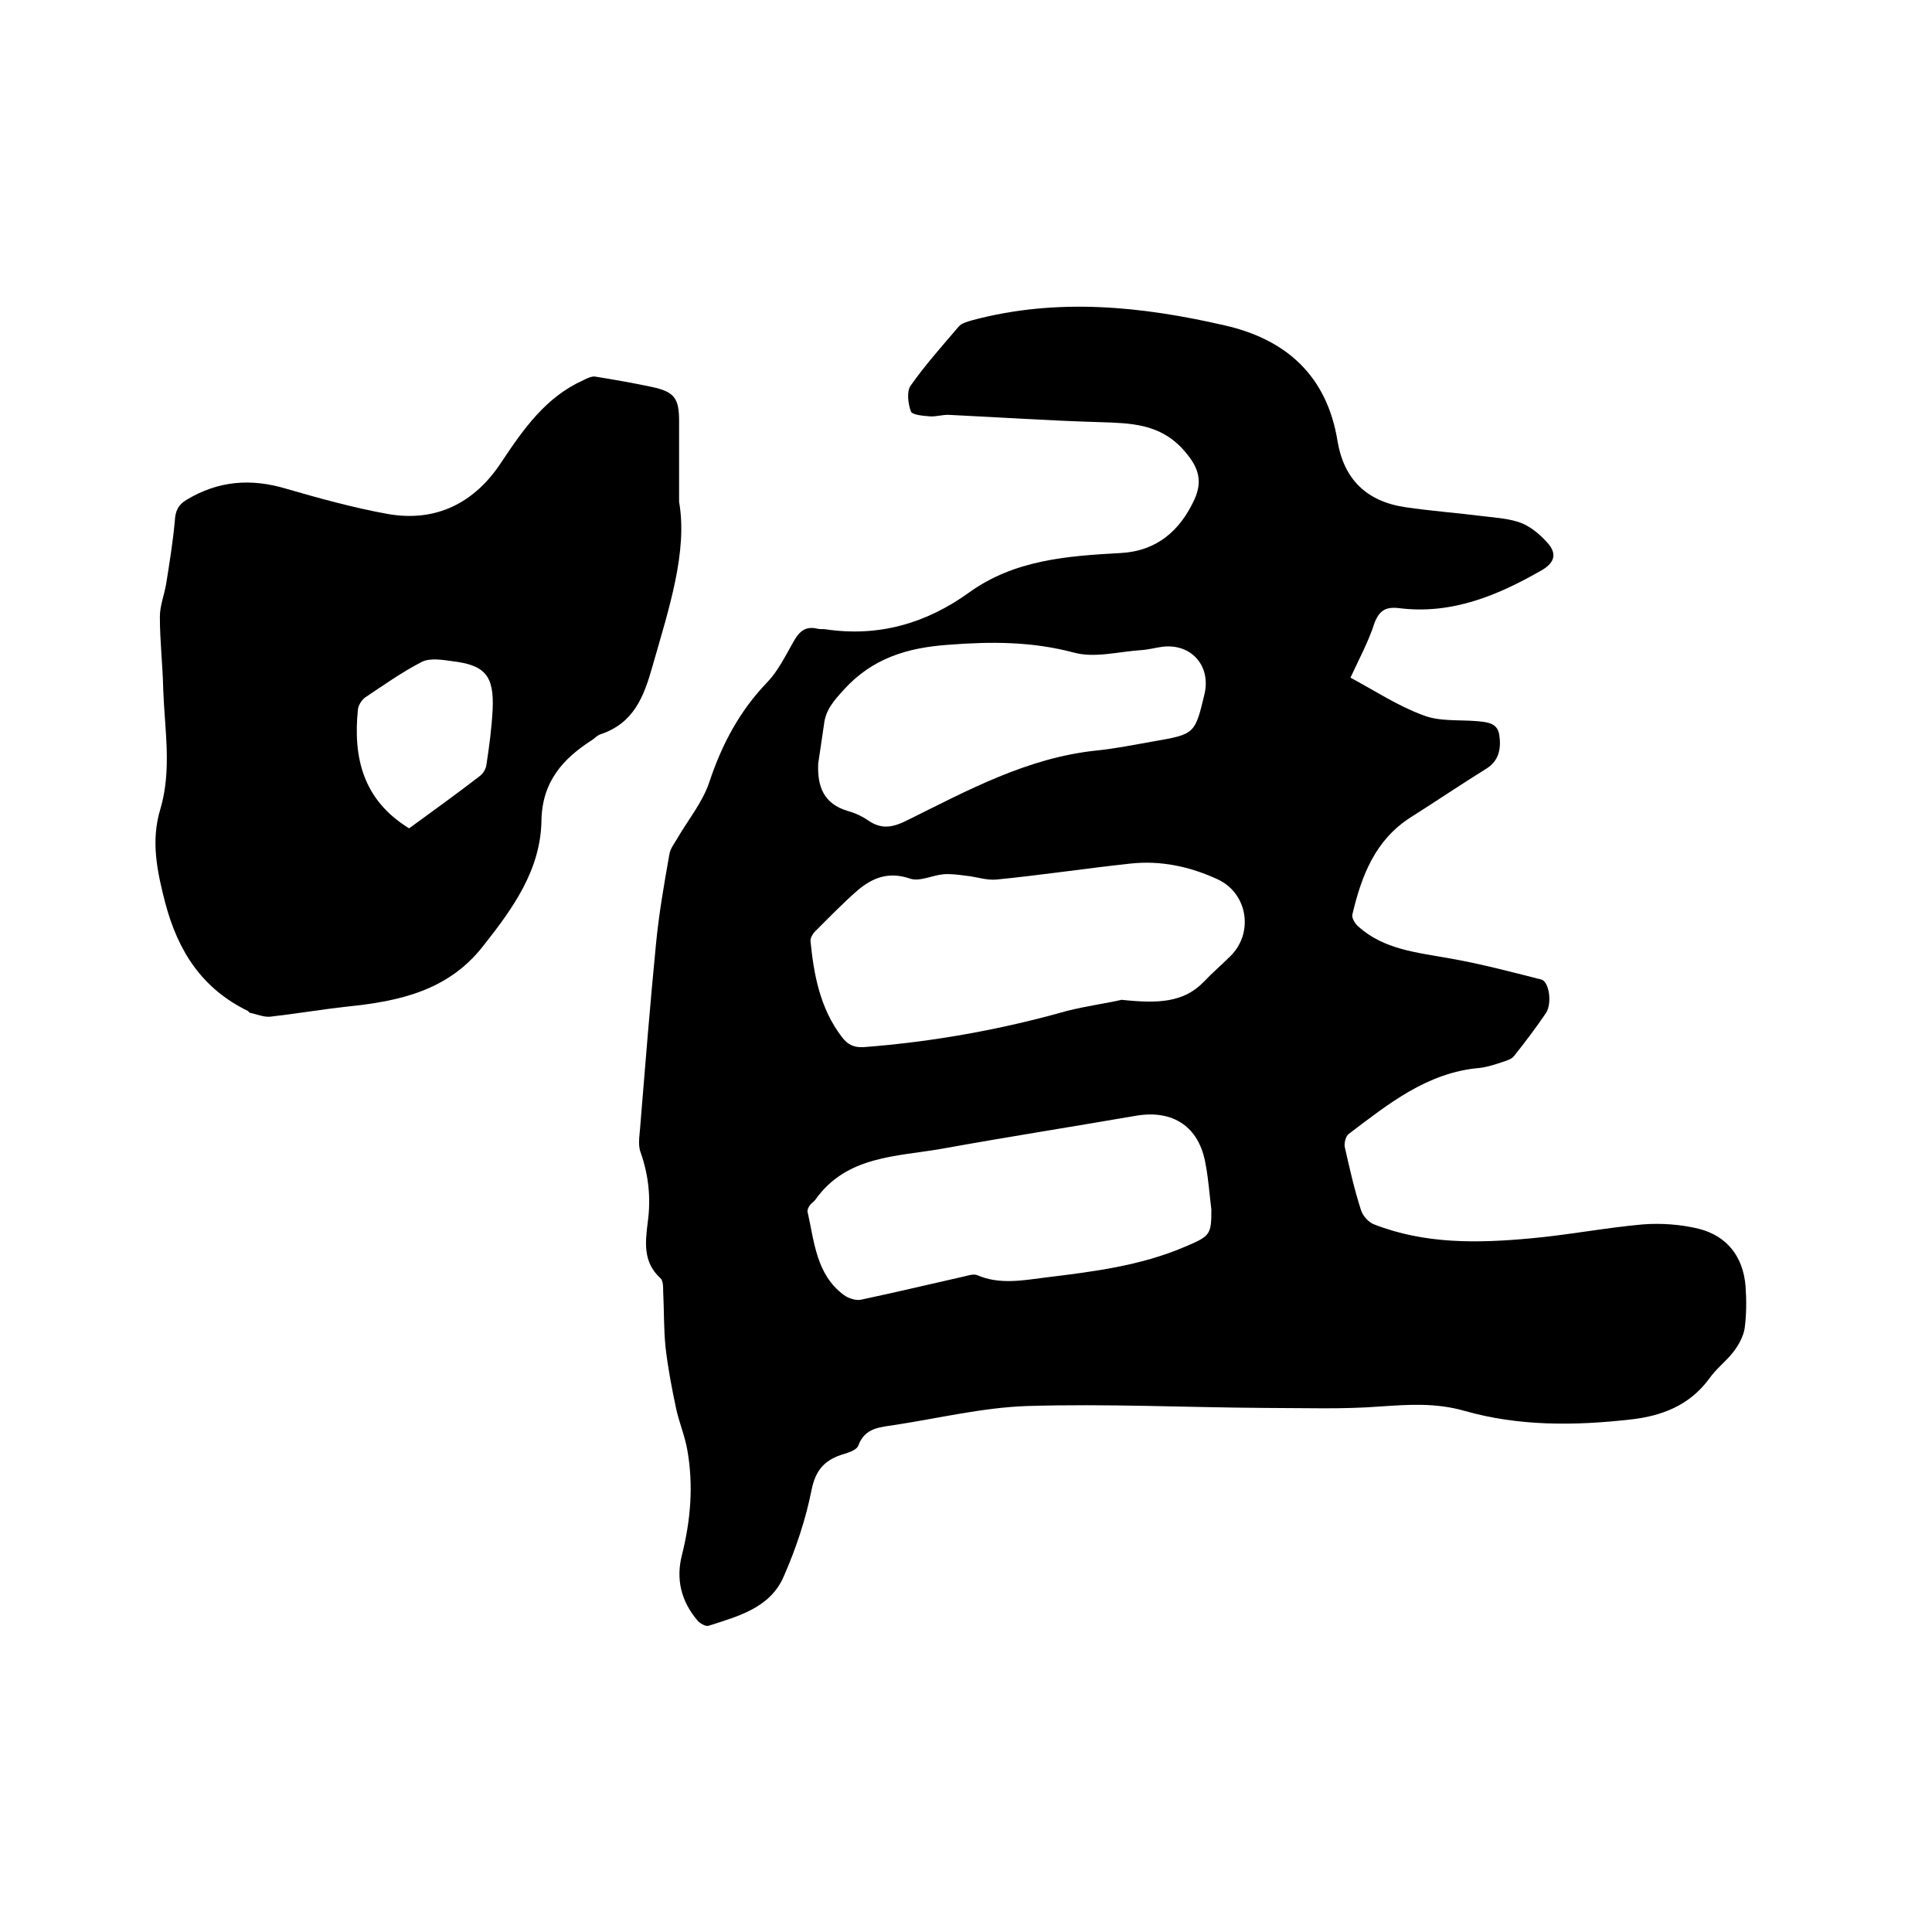 <svg enable-background="new 0 0 400 400" viewBox="0 0 400 400" xmlns="http://www.w3.org/2000/svg"><path d="m279.6 140.3c5.2 2.8 9.9 5.9 15.1 7.8 3.3 1.3 7.3.9 11 1.2 2.1.2 4.3.3 4.7 2.8.4 2.6.1 5.3-2.6 7-5.3 3.3-10.5 6.8-15.7 10.1-7.4 4.7-10.2 12.1-12.1 20.1-.2.7.5 1.9 1.2 2.5 5.3 4.8 12.2 5.4 18.8 6.6 6.4 1.1 12.8 2.8 19.1 4.4 1.6.4 2.3 4.8 1 6.9-2.1 3.1-4.3 6-6.6 8.9-.5.7-1.6 1-2.5 1.3-1.5.5-3 1-4.6 1.2-10.9.9-19 7.5-27.2 13.7-.6.5-.9 1.8-.8 2.6 1 4.4 2 8.9 3.4 13.2.4 1.2 1.6 2.5 2.7 2.9 10.5 4.1 21.4 3.9 32.3 2.9 7.8-.7 15.5-2.2 23.3-2.9 3.8-.3 7.9 0 11.6.9 5.9 1.5 9.2 5.8 9.7 11.9.2 2.9.2 5.9-.2 8.8-.3 1.7-1.3 3.5-2.4 4.9-1.5 1.9-3.5 3.4-4.9 5.4-4.1 5.6-9.9 7.8-16.4 8.5-11.5 1.3-23.1 1.4-34.3-1.8-6-1.7-11.5-1.3-17.5-.9-7.8.6-15.6.3-23.5.3-16.5-.1-33-.9-49.5-.4-9.1.3-18.2 2.5-27.3 3.9-3.1.5-6.3.5-7.7 4.3-.4 1-2.2 1.5-3.5 1.9-3.6 1.2-5.4 3.3-6.2 7.4-1.2 6-3.2 12-5.7 17.7-2.8 6.6-9.4 8.3-15.6 10.3-.6.2-1.8-.5-2.3-1.1-3.4-4-4.5-8.6-3.2-13.6 1.8-7.2 2.4-14.4 1.1-21.7-.5-2.9-1.7-5.7-2.3-8.5-.9-4.2-1.7-8.4-2.2-12.7-.4-3.9-.3-7.8-.5-11.7 0-.9 0-2.2-.6-2.7-3.6-3.3-3.1-7.4-2.6-11.5.7-5 .2-9.8-1.5-14.6-.6-1.7-.1-3.9 0-5.9 1-12.3 2-24.7 3.2-37 .6-6.3 1.7-12.6 2.8-18.8.2-1.1.9-2 1.5-3 2.3-4 5.4-7.7 6.8-12 2.6-7.8 6.3-14.7 12-20.6 2.2-2.3 3.7-5.4 5.3-8.2 1.2-2.2 2.5-3.5 5.2-2.8.5.1 1.1 0 1.6.1 10.9 1.6 20.7-1.2 29.6-7.6 9.4-6.8 20.4-7.6 31.4-8.2 7.5-.4 12.3-4.6 15.3-11.1 1.9-4.2.6-7.1-2.5-10.5-4.8-5.2-10.8-5.3-17.1-5.5-10.4-.3-20.7-1-31.1-1.5-1.4-.1-2.7.4-4.1.3s-3.6-.3-3.9-1c-.6-1.6-.9-4.1-.1-5.3 3-4.3 6.6-8.3 10-12.3.6-.7 1.8-1 2.8-1.3 17.6-4.7 35.1-2.9 52.4 1.1 12.6 2.9 21 10.4 23.2 23.8 1.3 8 6 12.6 14 13.8 5.4.8 10.9 1.2 16.4 1.9 2.6.3 5.4.5 7.7 1.4 2 .8 3.9 2.4 5.4 4.1 1.9 2.1 1.6 4-1.1 5.6-9.2 5.3-18.8 9.3-29.7 7.9-2.7-.3-4 .5-5 3-1.2 3.8-3.2 7.5-5 11.4zm-47.4 66.7c7.6.8 12.9.6 17.1-3.8 1.7-1.8 3.7-3.5 5.5-5.3 4.8-4.8 3.5-12.9-2.6-15.8-5.8-2.7-11.9-4-18.2-3.3-9.3 1-18.5 2.4-27.7 3.3-2.1.2-4.2-.6-6.4-.8-1.5-.2-3-.4-4.5-.3-2.4.2-5 1.6-7 .9-4.4-1.5-7.7-.2-10.8 2.4-3.1 2.7-6 5.7-8.9 8.6-.5.5-.9 1.3-.9 1.9.7 7.1 2 14 6.5 19.9 1.2 1.6 2.5 2.2 4.5 2.1 14.3-1.1 28.3-3.6 42.1-7.5 4.4-1.1 8.9-1.7 11.3-2.3zm18.6 43.4c-.4-3.1-.6-6.3-1.2-9.4-1.3-7.7-6.7-11.3-14.4-10-13.3 2.3-26.7 4.4-40 6.8-9.5 1.7-19.9 1.4-26.4 10.6-.3.4-.8.7-1.1 1.1s-.6 1-.5 1.4c1.4 6.2 1.8 13 7.5 17.2.9.7 2.5 1.2 3.5 1 7.1-1.5 14.2-3.2 21.3-4.8.9-.2 2-.6 2.8-.3 4.6 2 9.4 1.1 14.1.5 9.8-1.2 19.7-2.4 29-6.4 5.2-2.2 5.4-2.5 5.4-7.7zm-81.4-92.3c-.2 4.7 1.1 8.3 6.1 9.8 1.5.4 3 1.1 4.3 2 2.8 1.9 5.1 1.4 8.1-.1 12.5-6.2 24.8-12.9 39-14.4 4-.4 7.9-1.2 11.9-1.9 8.6-1.5 8.6-1.5 10.6-9.9 1.3-5.8-2.8-10.4-8.7-9.7-1.5.2-2.9.6-4.4.7-4.7.3-9.7 1.7-14 .5-8.7-2.3-17.1-2.3-26-1.6-8.5.6-15.7 2.8-21.6 9.3-2 2.2-3.8 4.2-4.1 7.2-.4 2.6-.8 5.3-1.2 8.1z"/><path d="m140.6 103.9c1.8 10.3-2.1 22.1-5.5 34-1.8 6.4-3.9 11.8-10.7 14.1-.7.2-1.2.8-1.8 1.2-6.1 3.9-10.4 8.7-10.5 16.8-.2 10.2-6 18.2-12.1 25.9-7.2 9.2-17.3 11.4-28.1 12.5-5.4.6-10.7 1.5-16 2.1-1.3.1-2.7-.5-4.1-.8-.2 0-.3-.3-.5-.4-9.4-4.6-14.4-12.2-17.1-22.4-1.7-6.6-3-12.8-1-19.4 2.4-8.1.9-16.4.6-24.6-.1-5.1-.7-10.1-.7-15.2 0-2.3.9-4.5 1.3-6.8.7-4.4 1.4-8.7 1.8-13.1.1-2 .7-3.3 2.4-4.3 6.6-4 13.4-4.5 20.7-2.3 6.9 2 13.8 3.9 20.9 5.2 10.1 1.8 18.1-2.3 23.6-10.7 4.6-6.9 9.2-13.5 17-17 .8-.4 1.8-.9 2.6-.7 3.8.6 7.7 1.3 11.5 2.1 4.7 1 5.7 2.3 5.7 7.1zm-55.9 67.6c4.8-3.5 9.8-7.1 14.6-10.8.7-.5 1.3-1.5 1.4-2.3.6-3.9 1.1-7.7 1.3-11.6.3-6.9-1.6-9.1-8.3-9.9-2.1-.3-4.6-.7-6.3.1-4.1 2.1-7.9 4.8-11.8 7.4-.7.5-1.4 1.6-1.5 2.5-1 9.9 1 18.7 10.6 24.6z"/></svg>